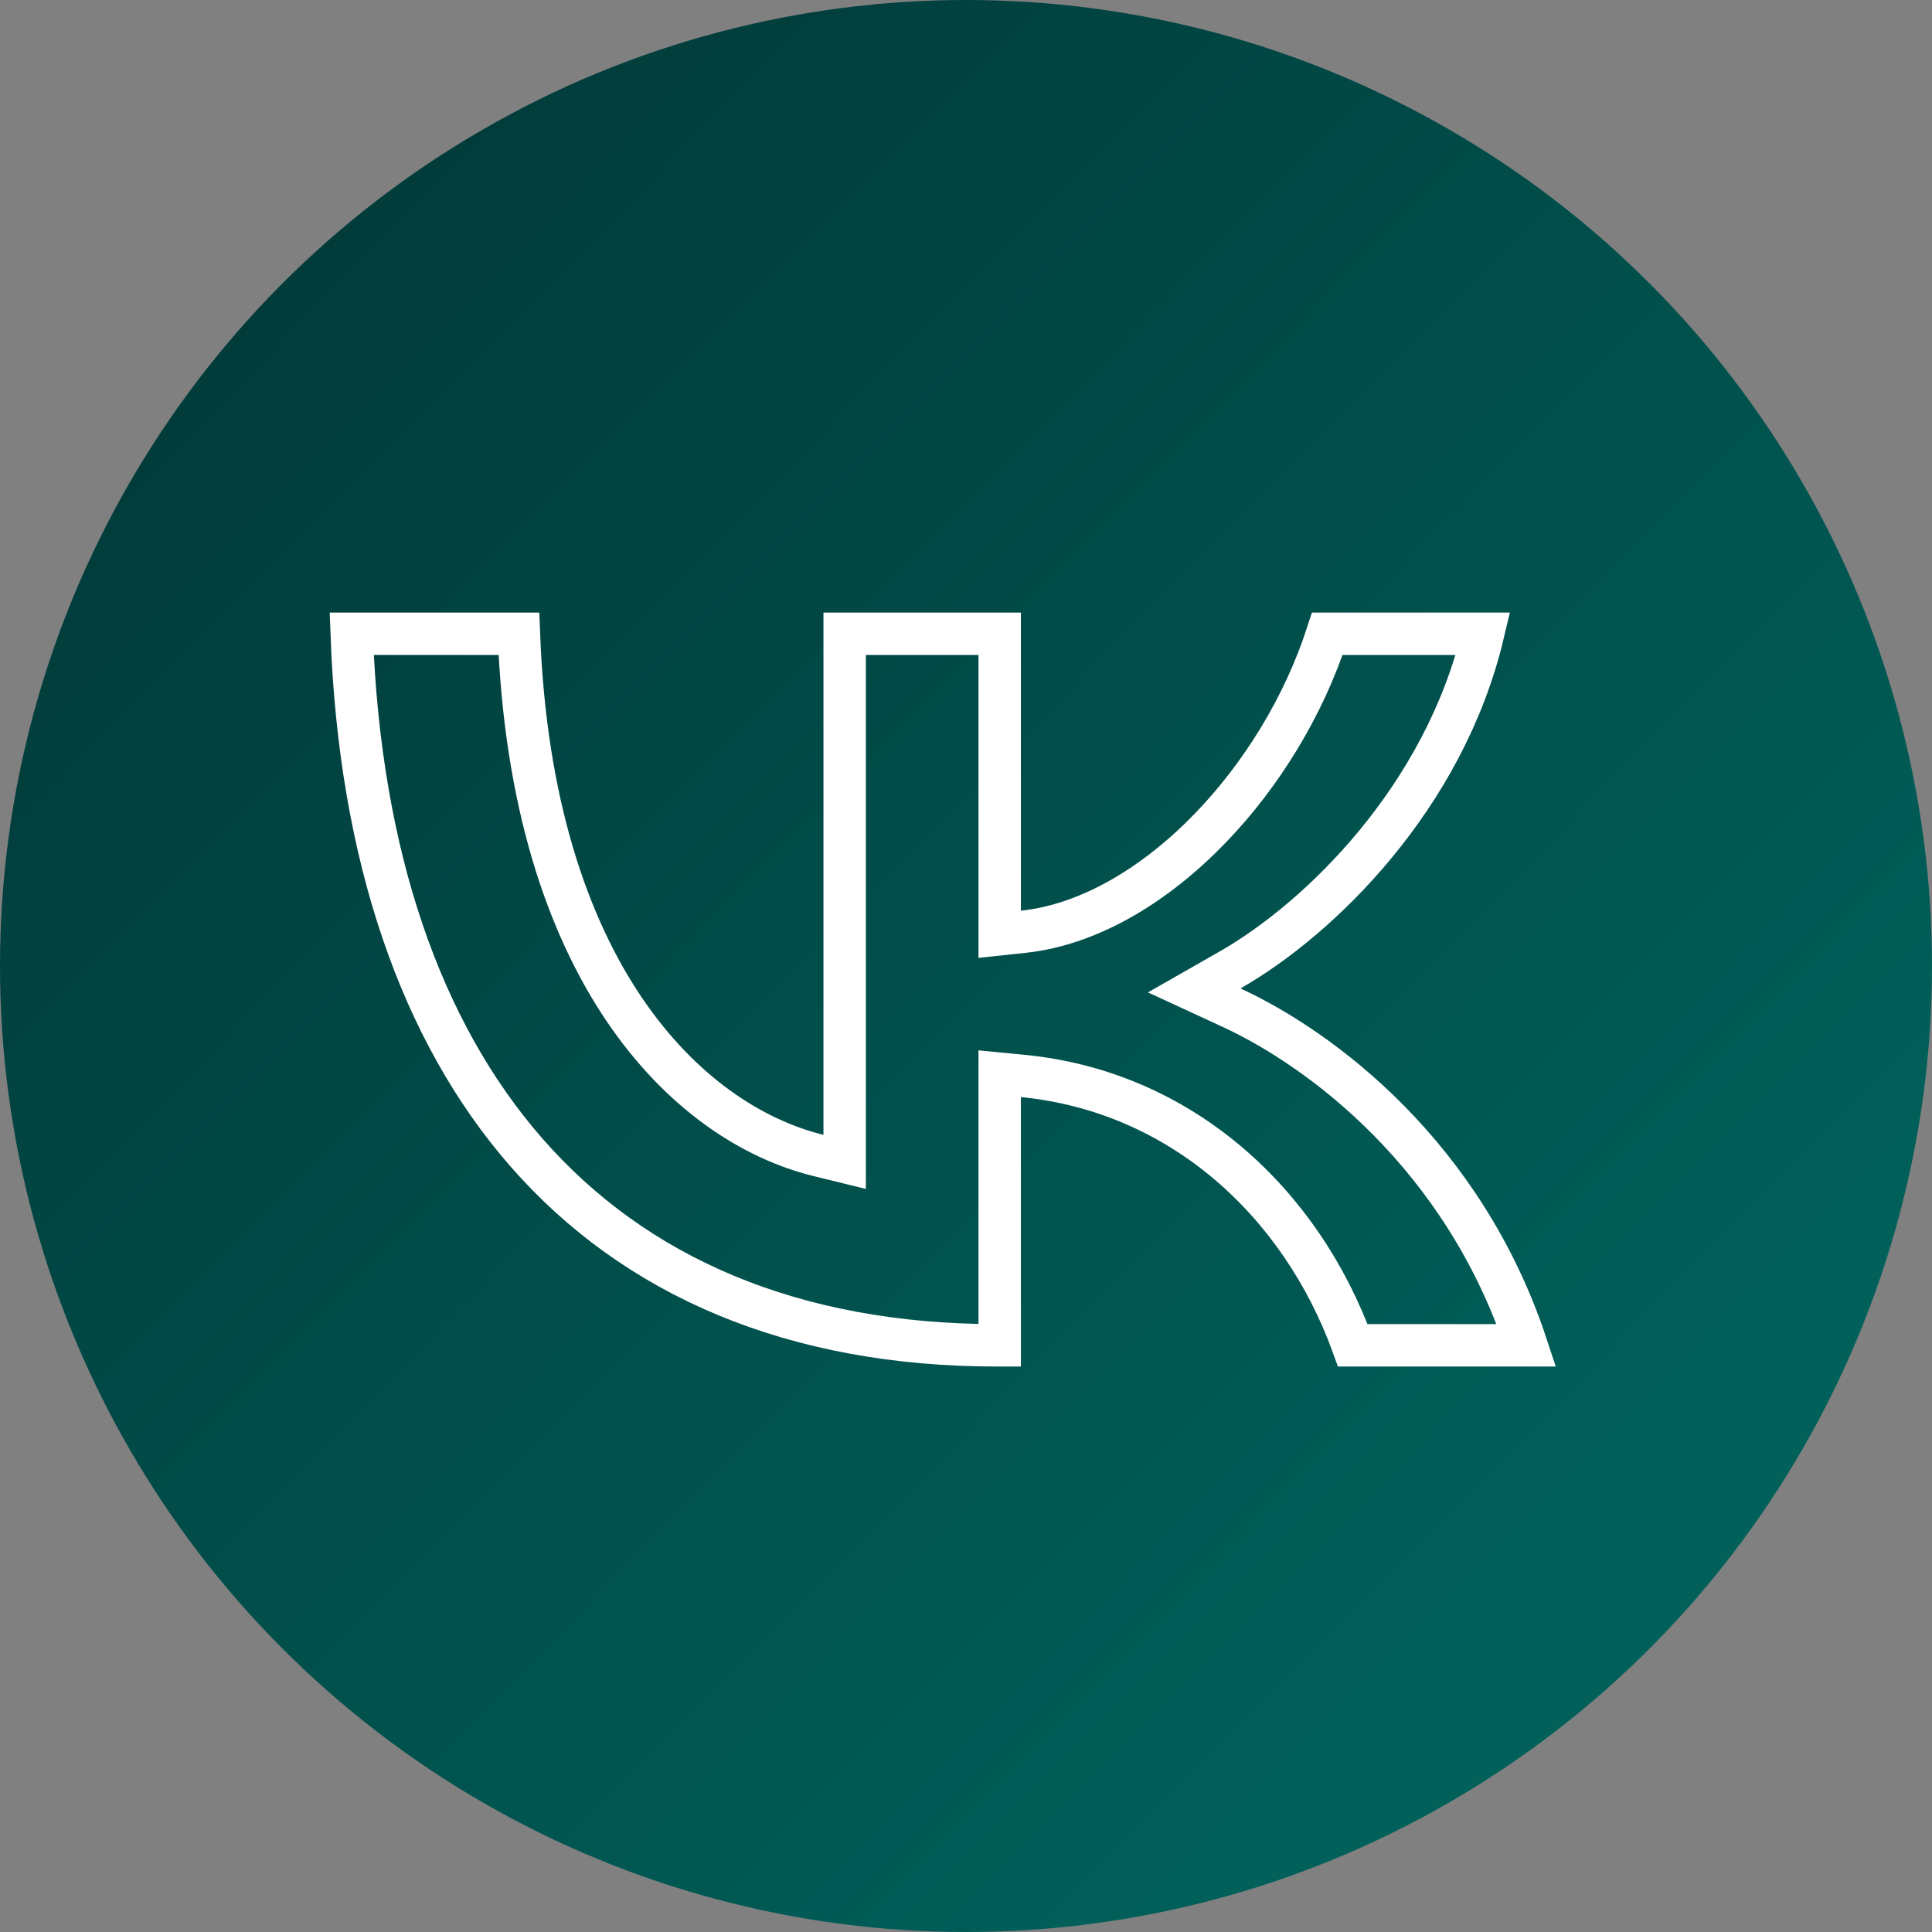 <?xml version="1.0" encoding="UTF-8"?> <svg xmlns="http://www.w3.org/2000/svg" width="41" height="41" viewBox="0 0 41 41" fill="none"><rect x="0" y="0" width="41" height="41" fill="#808080" stroke="none"/> <circle cx="20.5" cy="20.5" r="20.5" fill="url(#paint0_linear_501_76)"></circle> <path d="M17.925 24.083V13.45H21.215V19.326V19.827L21.712 19.774C23.137 19.623 24.544 18.758 25.695 17.562C26.776 16.44 27.668 14.989 28.168 13.45H31.472C30.647 16.925 28.004 19.501 26.102 20.585L25.343 21.018L26.136 21.384C28.042 22.265 31.062 24.52 32.393 28.55H28.709C27.608 25.517 25.067 23.164 21.709 22.834L21.215 22.786V23.282V28.55H21.161C16.828 28.55 13.472 27.089 11.167 24.452C8.927 21.887 7.636 18.161 7.463 13.45H11.012C11.282 20.605 14.563 23.829 17.367 24.52L17.925 24.657V24.083Z" stroke="white" stroke-width="0.9"></path> <defs> <linearGradient id="paint0_linear_501_76" x1="35.52" y1="35.317" x2="3.856" y2="4.059" gradientUnits="userSpaceOnUse"> <stop offset="0.066" stop-color="#01605A"></stop> <stop offset="1" stop-color="#013938"></stop> </linearGradient> </defs> </svg> 